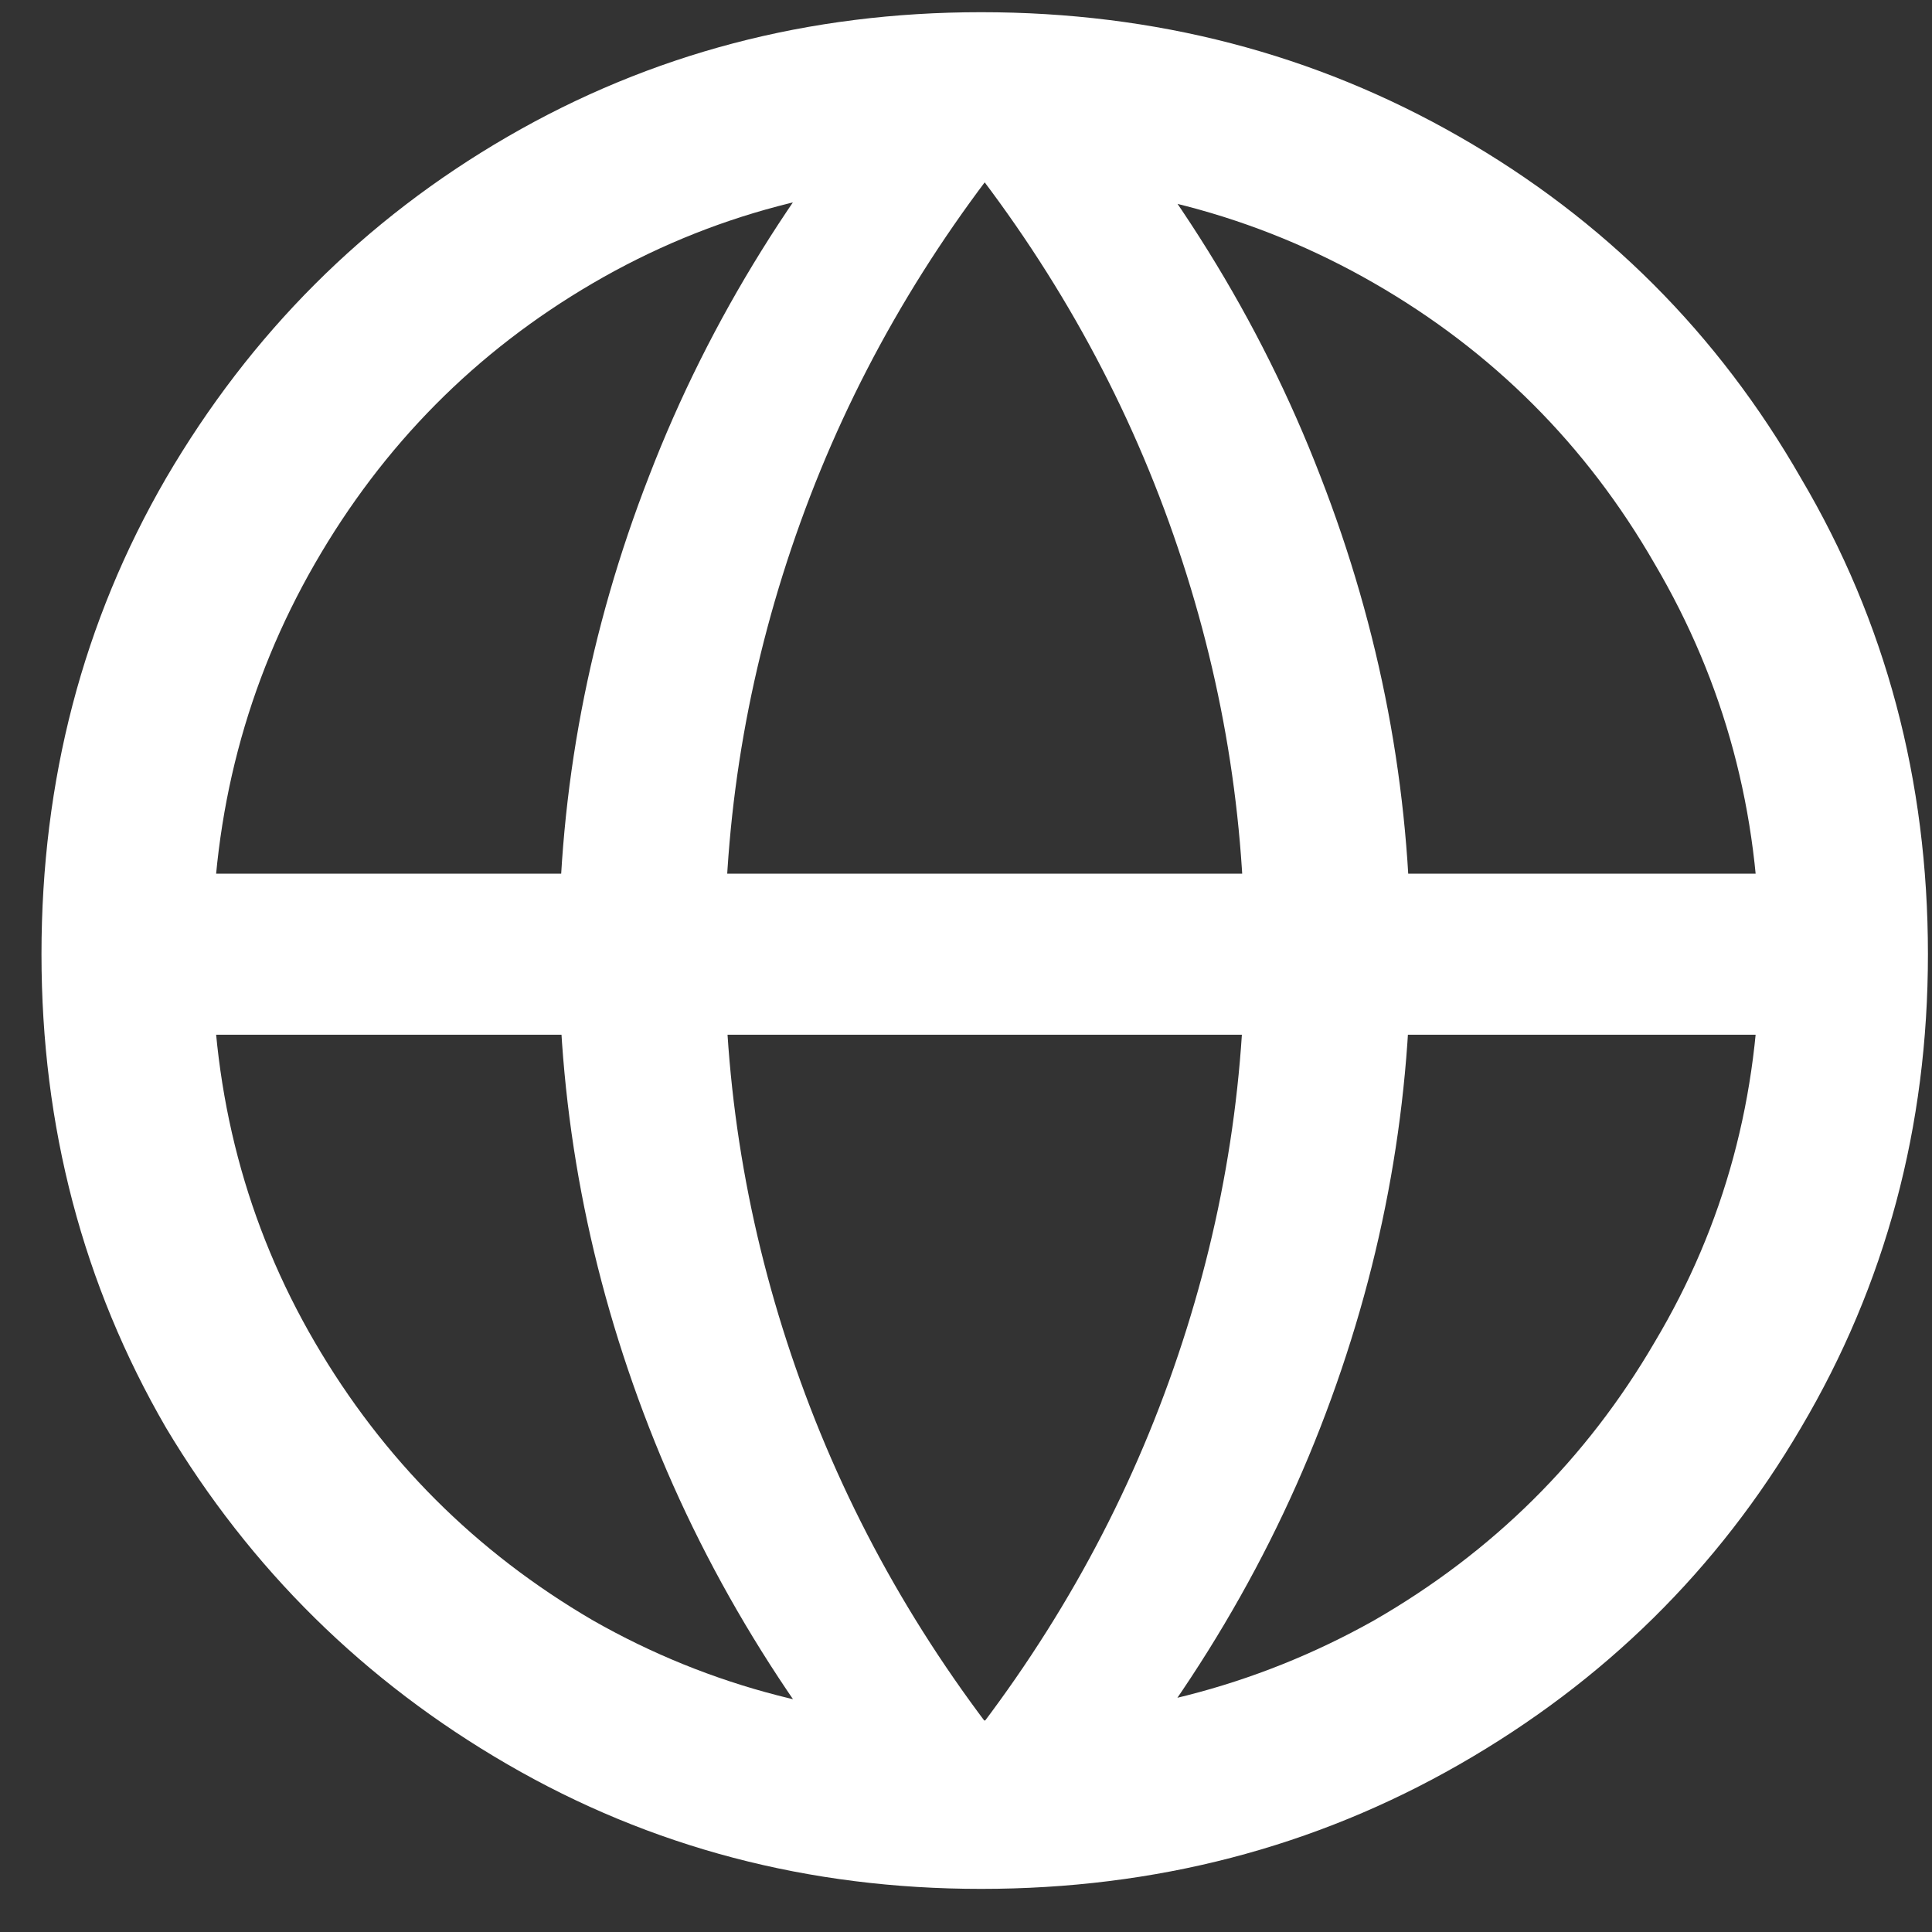 <svg width="19" height="19" viewBox="0 0 19 19" fill="none" xmlns="http://www.w3.org/2000/svg">
<rect x="0" y="0" width="19" height="19" fill="#333333" stroke="none"/>
<path d="M9.648 18.576C7.952 18.576 6.4 18.168 4.992 17.352C3.584 16.536 2.464 15.432 1.632 14.04C0.816 12.632 0.408 11.08 0.408 9.384C0.408 7.672 0.816 6.112 1.632 4.704C2.464 3.28 3.584 2.16 4.992 1.344C6.4 0.528 7.952 0.12 9.648 0.12C11.36 0.12 12.928 0.528 14.352 1.344C15.776 2.16 16.896 3.28 17.712 4.704C18.544 6.112 18.96 7.672 18.96 9.384C18.96 11.08 18.544 12.632 17.712 14.04C16.896 15.432 15.776 16.536 14.352 17.352C12.928 18.168 11.36 18.576 9.648 18.576ZM9.648 16.92C11.056 16.92 12.344 16.592 13.512 15.936C14.68 15.264 15.6 14.352 16.272 13.2C16.96 12.048 17.304 10.776 17.304 9.384C17.304 7.992 16.96 6.712 16.272 5.544C15.6 4.376 14.68 3.456 13.512 2.784C12.344 2.112 11.056 1.776 9.648 1.776C8.256 1.776 6.984 2.112 5.832 2.784C4.68 3.456 3.768 4.376 3.096 5.544C2.424 6.712 2.088 7.992 2.088 9.384C2.088 10.776 2.424 12.048 3.096 13.2C3.768 14.352 4.68 15.264 5.832 15.936C6.984 16.592 8.256 16.92 9.648 16.92ZM9.024 18.264C7.856 16.968 6.976 15.56 6.384 14.04C5.792 12.52 5.496 10.96 5.496 9.36C5.496 7.76 5.792 6.2 6.384 4.68C6.976 3.144 7.856 1.728 9.024 0.432L10.056 1.32C9.096 2.488 8.368 3.76 7.872 5.136C7.376 6.512 7.128 7.92 7.128 9.36C7.128 10.8 7.376 12.208 7.872 13.584C8.368 14.96 9.096 16.232 10.056 17.4L9.024 18.264ZM18.024 10.176H1.296V8.592H18.024V10.176ZM9.312 17.4C10.272 16.232 11 14.96 11.496 13.584C11.992 12.208 12.24 10.8 12.24 9.36C12.24 7.92 11.992 6.512 11.496 5.136C11 3.76 10.272 2.488 9.312 1.32L10.344 0.432C11.512 1.728 12.392 3.144 12.984 4.68C13.576 6.2 13.872 7.76 13.872 9.36C13.872 10.96 13.576 12.52 12.984 14.04C12.392 15.56 11.512 16.968 10.344 18.264L9.312 17.4Z" fill="white"/>
</svg>
